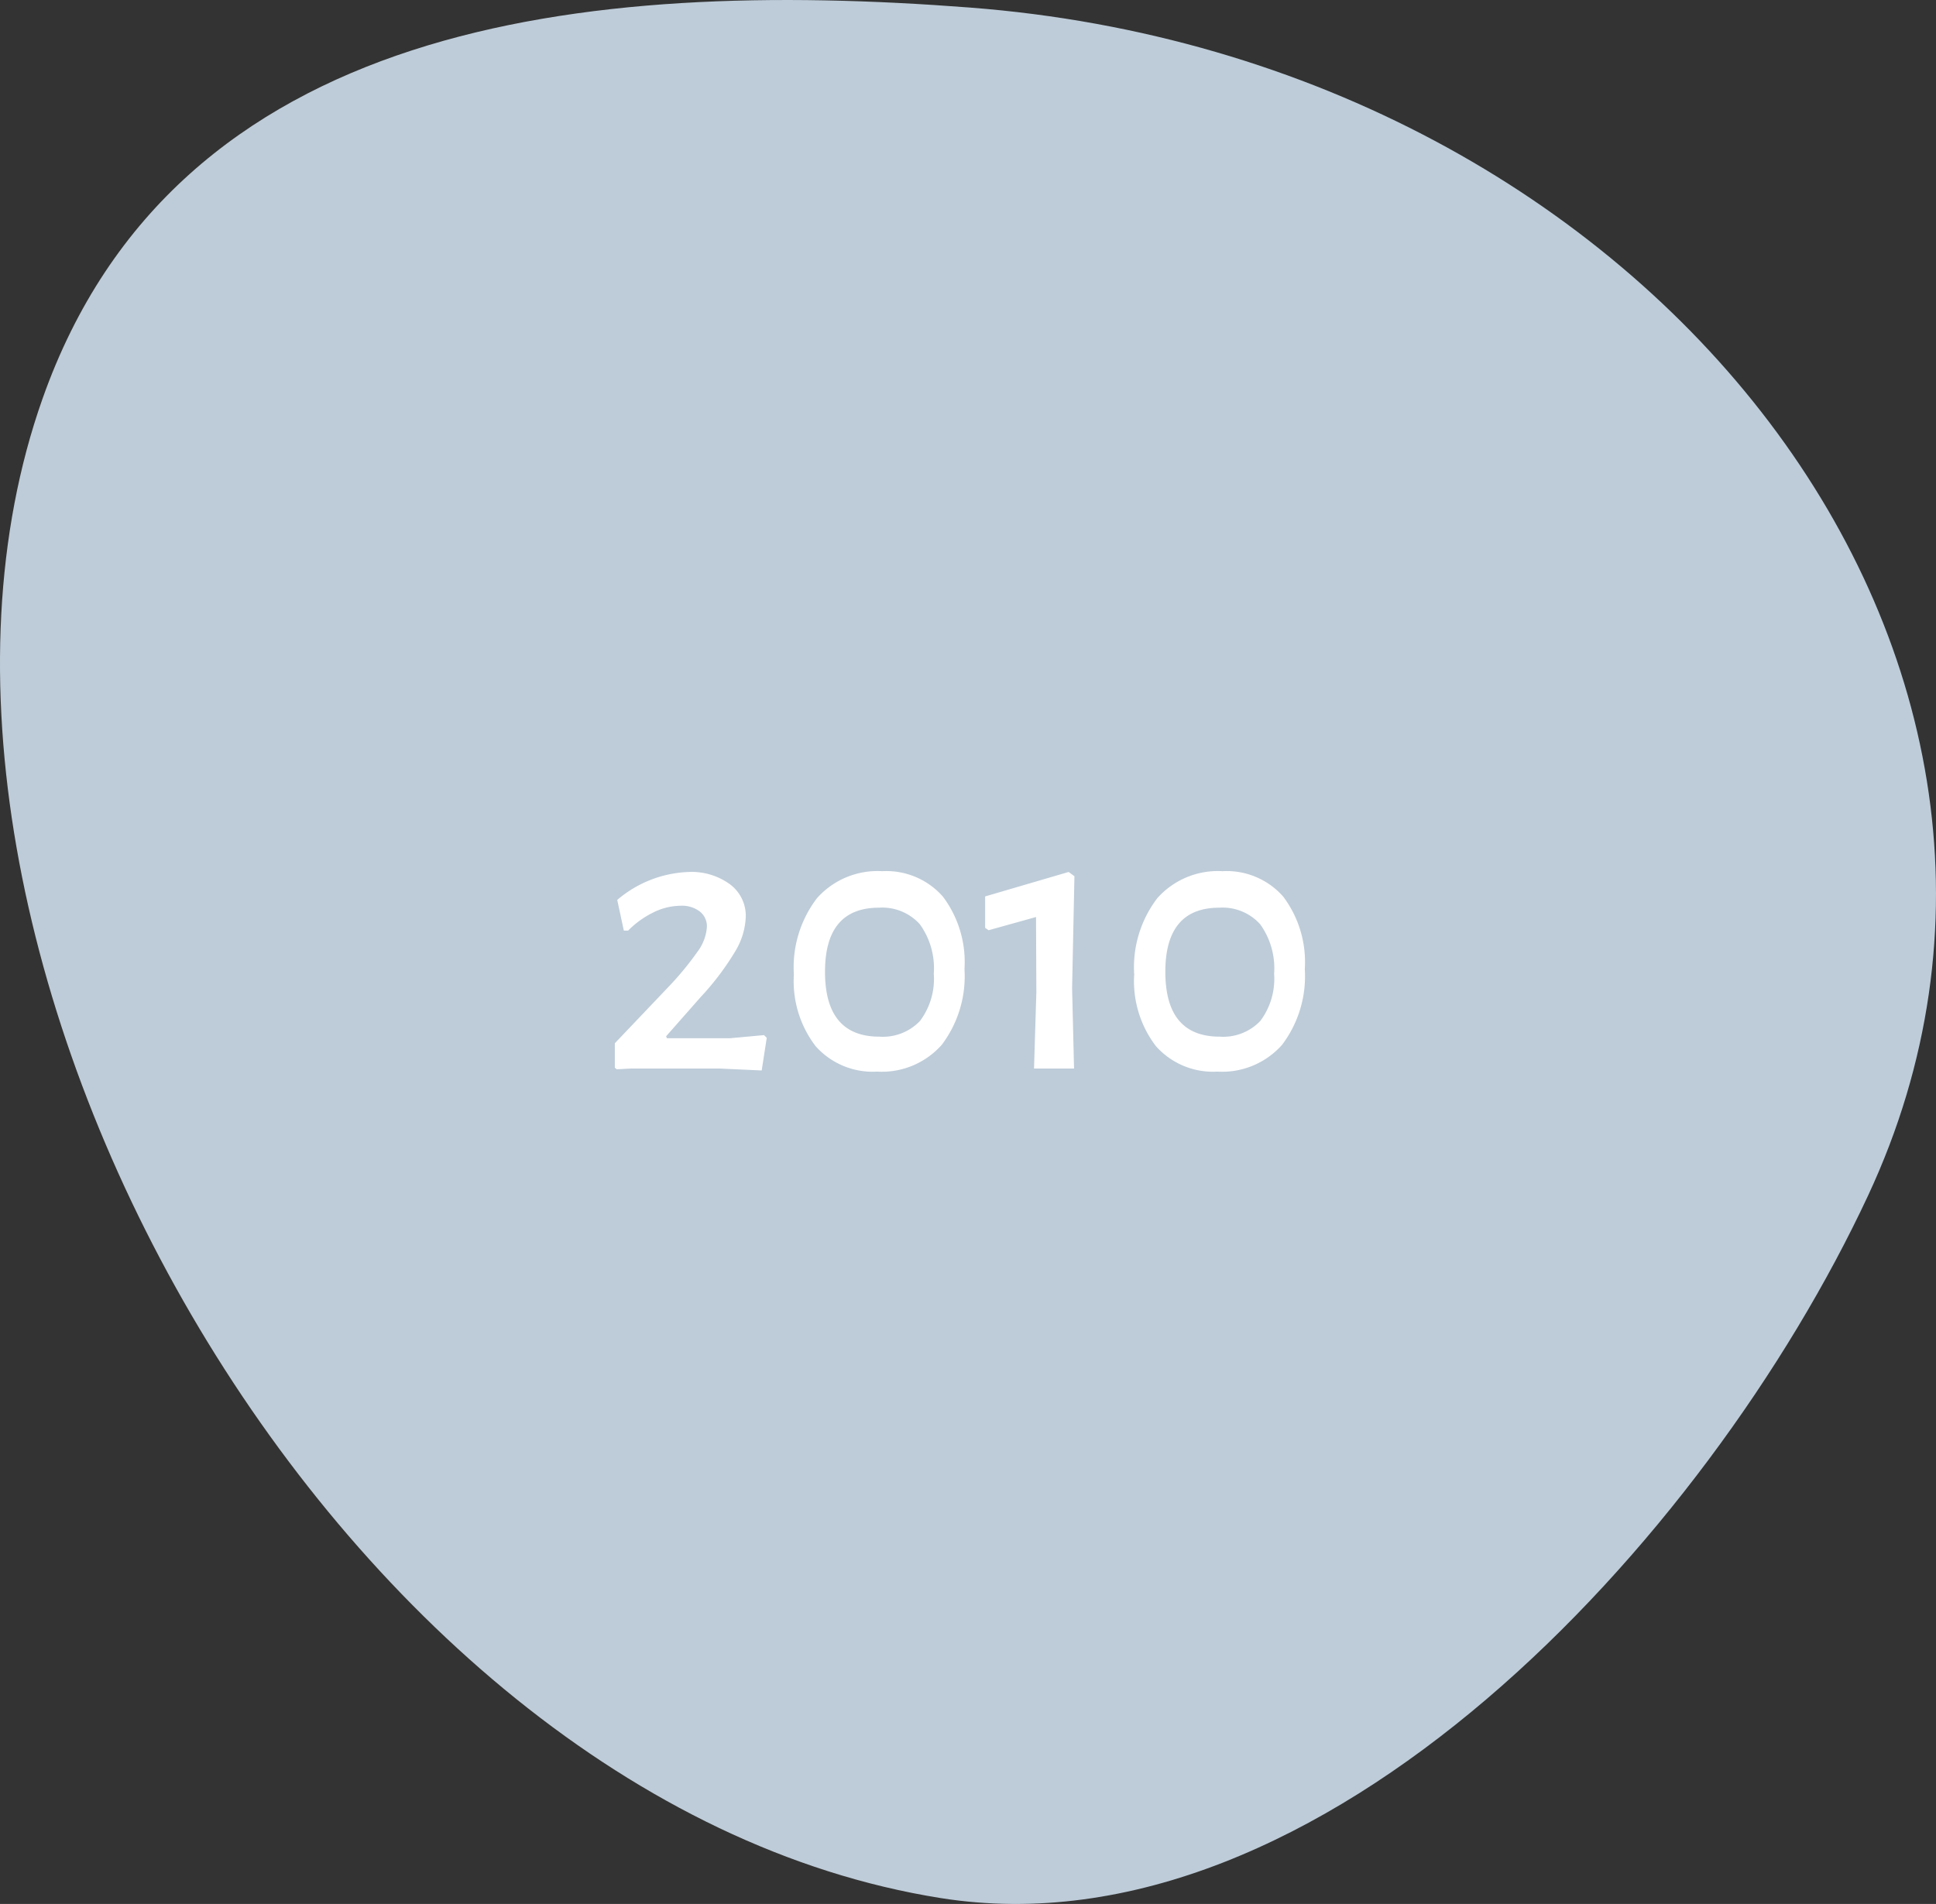 <svg xmlns="http://www.w3.org/2000/svg" width="149.501" height="147.046" viewBox="0 0 149.501 147.046"><rect x="0" y="0" width="149.501" height="147.046" fill="#333333" stroke="none"/><g id="Groupe_396" data-name="Groupe 396" transform="translate(-861 -1580.774)"><path id="Trac&#xE9;_308" data-name="Trac&#xE9; 308" d="M74.89,6.09C45.154,3.808,13.592,7.128,3.284,36.3-11.464,78.031,25.54,144.624,72.652,152.1c29.356,4.658,59.14-27.539,71.607-54.265C163.376,56.855,127.918,10.16,74.89,6.09" transform="translate(861 1575.267)" fill="#beccd9"></path><path id="Trac&#xE9;_399" data-name="Trac&#xE9; 399" d="M14.605,11.82a5.023,5.023,0,0,1,3.15.945,3.033,3.033,0,0,1,1.23,2.535,5.557,5.557,0,0,1-.825,2.67,20.912,20.912,0,0,1-2.655,3.51l-2.67,3.03.06.15h4.89l2.61-.24.21.21-.39,2.52-3.3-.15h-6.78l-1.11.06-.15-.12V25.05l4.11-4.32a23.7,23.7,0,0,0,2.28-2.76,3.591,3.591,0,0,0,.72-1.92,1.451,1.451,0,0,0-.54-1.17,2.276,2.276,0,0,0-1.5-.45,4.806,4.806,0,0,0-2.085.51A7.13,7.13,0,0,0,9.9,16.35h-.33l-.51-2.37A8.982,8.982,0,0,1,14.605,11.82Zm14.91-.06a5.816,5.816,0,0,1,4.695,1.965,8.416,8.416,0,0,1,1.665,5.595,8.788,8.788,0,0,1-1.755,5.85,6.187,6.187,0,0,1-5,2.07,5.9,5.9,0,0,1-4.74-1.965,8.264,8.264,0,0,1-1.68-5.535,8.8,8.8,0,0,1,1.785-5.895A6.256,6.256,0,0,1,29.515,11.76Zm-.24,2.82q-4.17,0-4.17,4.95,0,5.01,4.2,5.01a3.946,3.946,0,0,0,3.135-1.215,5.4,5.4,0,0,0,1.065-3.645,5.8,5.8,0,0,0-1.08-3.825A3.9,3.9,0,0,0,29.275,14.58Zm15.09-2.43-.18,8.64.15,6.21h-3.09l.18-5.88L41.4,15.3l-3.66,1.02-.27-.18V13.71l6.45-1.89Zm11.43-.39a5.816,5.816,0,0,1,4.695,1.965,8.416,8.416,0,0,1,1.665,5.595A8.788,8.788,0,0,1,60.4,25.17a6.187,6.187,0,0,1-5,2.07,5.9,5.9,0,0,1-4.74-1.965,8.264,8.264,0,0,1-1.68-5.535,8.8,8.8,0,0,1,1.785-5.895A6.256,6.256,0,0,1,55.795,11.76Zm-.24,2.82q-4.17,0-4.17,4.95,0,5.01,4.2,5.01a3.946,3.946,0,0,0,3.135-1.215,5.4,5.4,0,0,0,1.065-3.645,5.8,5.8,0,0,0-1.08-3.825A3.9,3.9,0,0,0,55.555,14.58Z" transform="translate(899.604 1636.297)" fill="#fff"></path></g></svg>